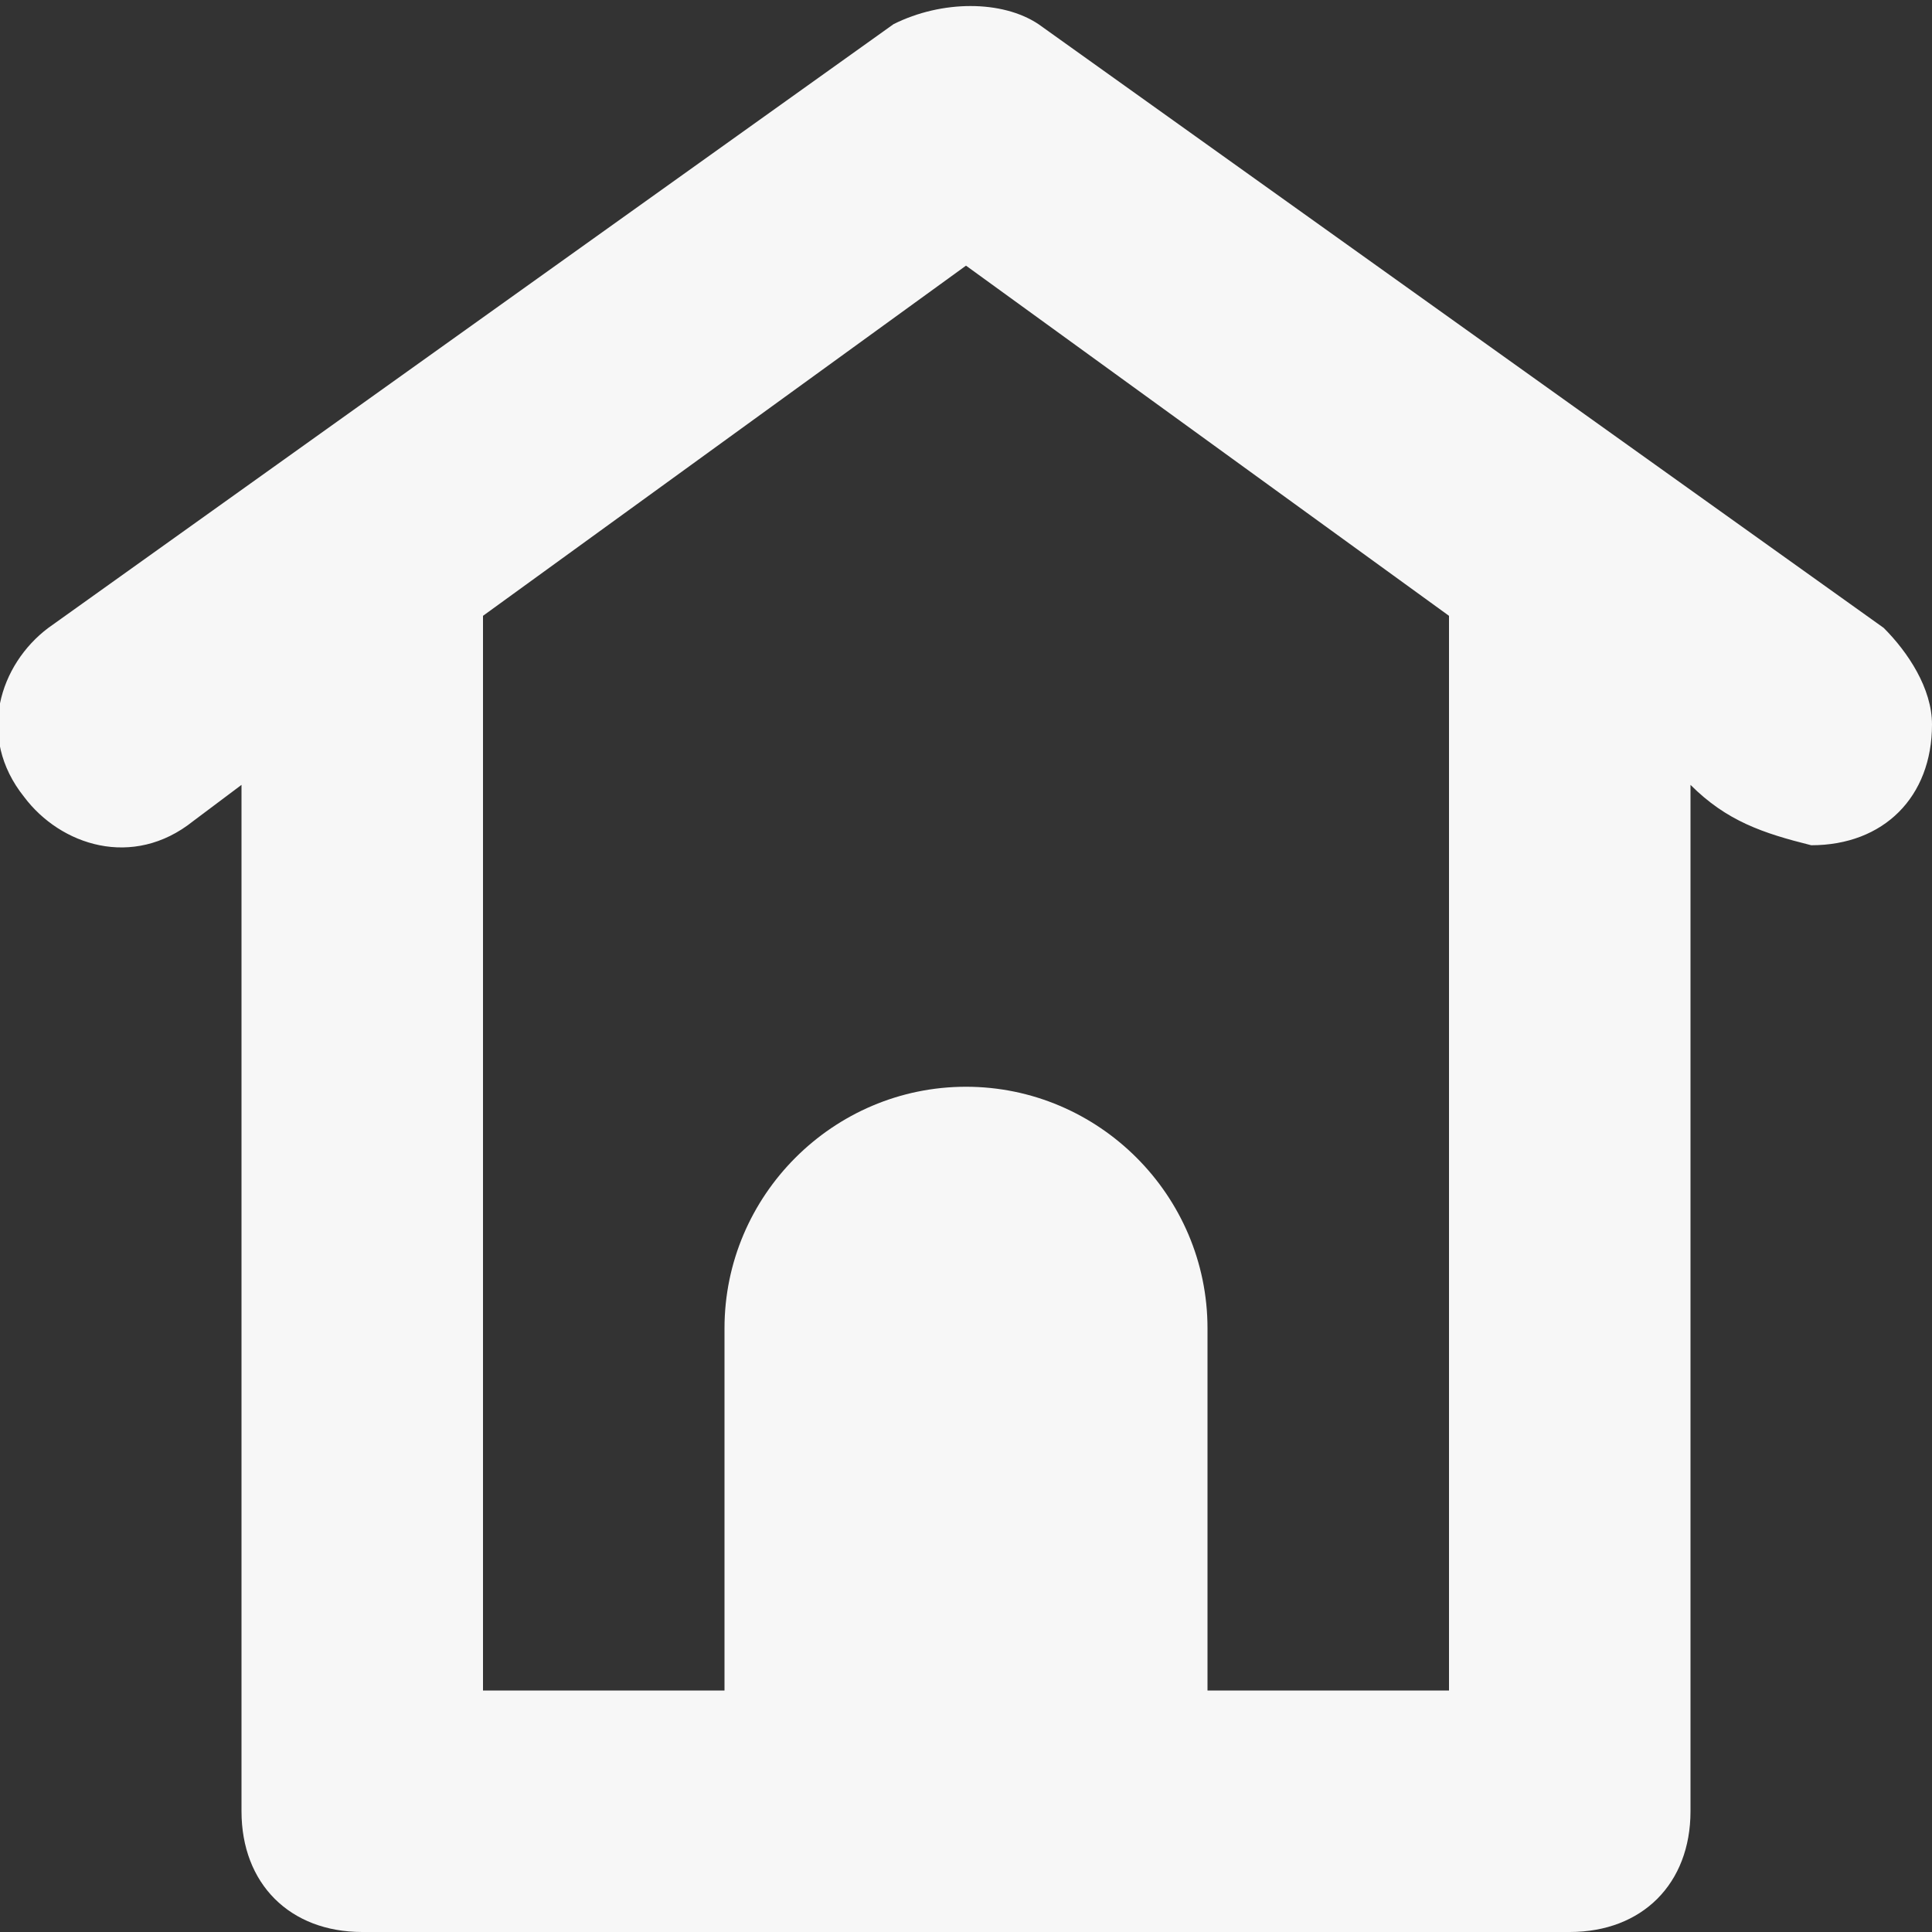 <?xml version="1.0" encoding="utf-8"?>
<!-- Generator: Adobe Illustrator 22.1.0, SVG Export Plug-In . SVG Version: 6.00 Build 0)  -->
<svg version="1.1" id="Layer_1" xmlns="http://www.w3.org/2000/svg" xmlns:xlink="http://www.w3.org/1999/xlink" x="0px" y="0px"
	 viewBox="0 0 16 16" style="enable-background:new 0 0 16 16;" xml:space="preserve">
<rect x="0" y="0" width="16" height="16" fill="#333333" stroke="none"/>
<style type="text/css">
	.st0{fill:#F7F7F7;}
</style>
<g id="icon_home" transform="translate(-18 47)">
	<path id="Path_357" class="st0" d="M33.6-41.8l-7-5c-0.3-0.2-0.8-0.2-1.2,0l-7,5c-0.4,0.3-0.6,0.9-0.2,1.4c0.3,0.4,0.9,0.6,1.4,0.2
		l0,0l0.4-0.3v8.5c0,0.6,0.4,1,1,1h10c0.6,0,1-0.4,1-1v-8.5c0.3,0.3,0.6,0.4,1,0.5c0.6,0,1-0.4,1-1C34-41.3,33.8-41.6,33.6-41.8
		L33.6-41.8z M30-33h-2v-3c0-1.1-0.9-2-2-2c-1.1,0-2,0.9-2,2v3h-2v-8.9l4-2.9l4,2.9V-33z"/>
</g>
</svg>
